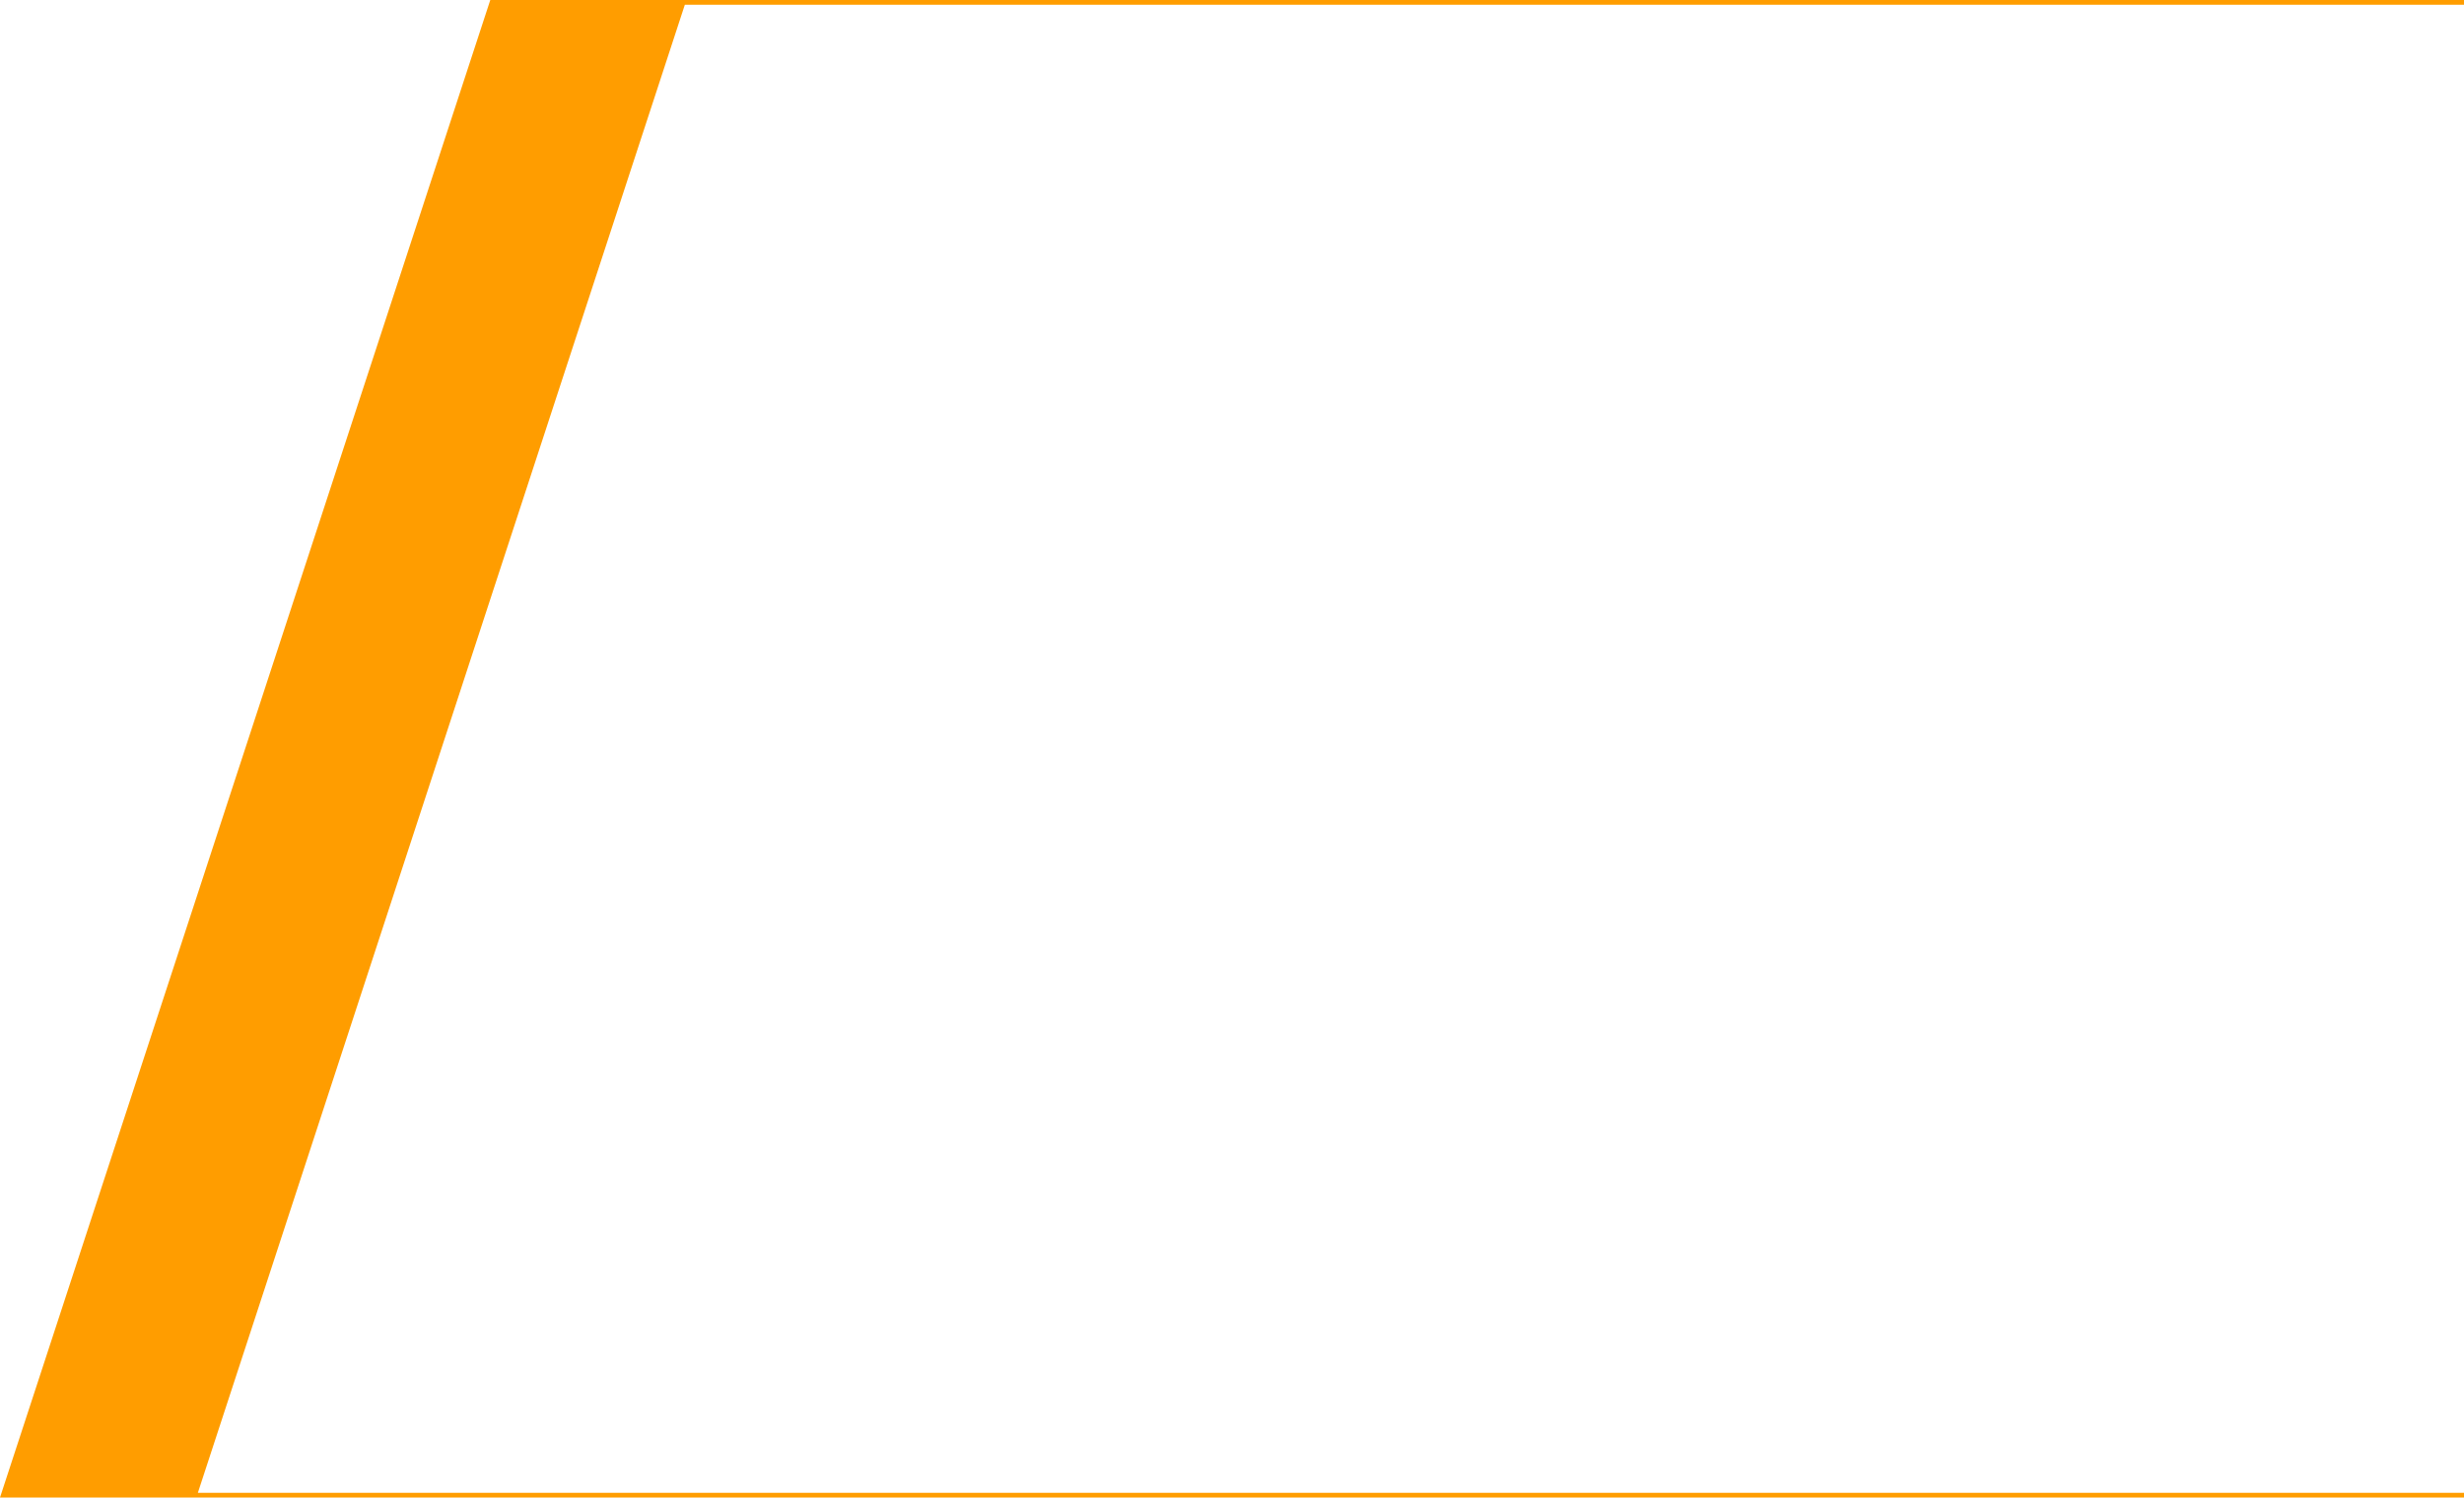 <?xml version="1.0" encoding="utf-8"?>
<!-- Generator: Adobe Illustrator 25.1.0, SVG Export Plug-In . SVG Version: 6.00 Build 0)  -->
<svg version="1.1" id="レイヤー_1" xmlns="http://www.w3.org/2000/svg" xmlns:xlink="http://www.w3.org/1999/xlink" x="0px"
	 y="0px" viewBox="0 0 1039.8 632" style="enable-background:new 0 0 1039.8 632;" xml:space="preserve">
<style type="text/css">
	.st0{fill:#FF9D00;}
</style>
<polygon class="st0" points="1039.8,2 1039.8,0 276.8,0 276.8,0 206.9,0 0,632 44.8,632 44.8,632 1039.8,632 1039.8,630 83.5,630 
	289,2 "/>
</svg>
